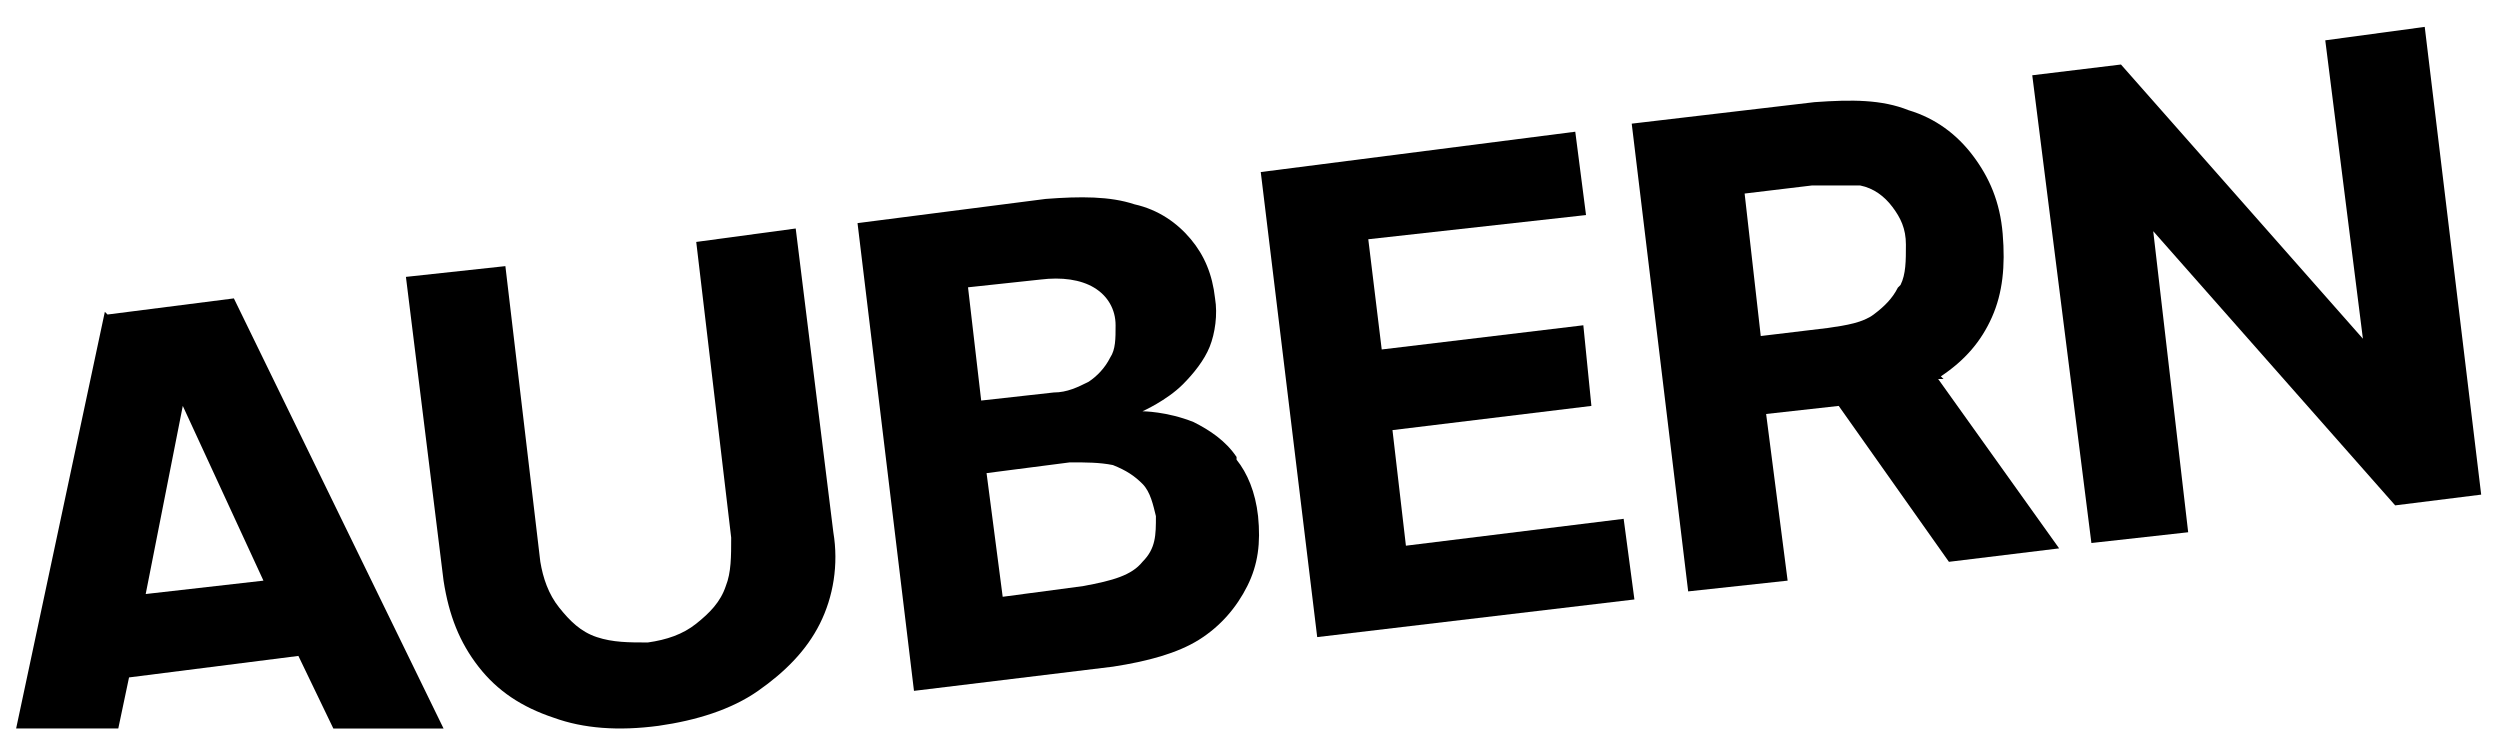 <?xml version="1.0" encoding="UTF-8"?>
<svg id="Layer_1" data-name="Layer 1" xmlns="http://www.w3.org/2000/svg" version="1.1" viewBox="0 0 93 27.5">
  <defs>
    <style>
      .cls-1 {
        fill: #000;
        stroke-width: 0px;
      }
    </style>
  </defs>
  <path class="cls-1" d="M3.9,11.6L.6,27.1h3.8l.4-1.9,6.3-.8,1.3,2.7h4.1l-7.8-16-4.7.6ZM5.4,22.2l1.4-7.1,3,6.5-4.4.5Z"/>
  <path class="cls-1" d="M29.6,8.5l-3.7.5,1.3,11c0,.7,0,1.3-.2,1.8-.2.6-.6,1-1.1,1.4-.5.4-1.1.6-1.8.7-.7,0-1.3,0-1.9-.2-.6-.2-1-.6-1.4-1.1-.4-.5-.6-1.1-.7-1.7l-1.3-11-3.7.4,1.4,11.3c.2,1.3.6,2.3,1.3,3.2.7.9,1.6,1.5,2.8,1.9,1.1.4,2.4.5,3.9.3,1.4-.2,2.7-.6,3.7-1.3,1-.7,1.8-1.5,2.3-2.5.5-1,.7-2.2.5-3.4l-1.4-11.3Z"/>
  <path class="cls-1" d="M46,17c-.4-.6-1-1-1.6-1.3-1-.4-1.9-.4-1.9-.4,0,0,.9-.4,1.5-1,.4-.4.8-.9,1-1.4.2-.5.3-1.2.2-1.8-.1-.9-.4-1.6-.9-2.2-.5-.6-1.2-1.1-2.1-1.3-.9-.3-2-.3-3.3-.2l-7,.9,2.1,17.4,7.4-.9c1.3-.2,2.4-.5,3.2-1,.8-.5,1.4-1.2,1.8-2,.4-.8.5-1.6.4-2.6-.1-.9-.4-1.6-.8-2.1ZM35.9,10.7l2.8-.3c.8-.1,1.5,0,2,.3.5.3.8.8.8,1.4,0,.5,0,.9-.2,1.2-.2.4-.5.7-.8.9-.4.2-.8.4-1.3.4l-2.7.3-.5-4.3ZM42.5,20.9c-.4.5-1.1.7-2.2.9l-3,.4-.6-4.6,3.1-.4c.6,0,1.1,0,1.6.1.5.2.8.4,1.1.7.3.3.4.8.5,1.2,0,.7,0,1.2-.5,1.7Z"/>
  <polygon class="cls-1" points="52.3 20.3 51.8 16 59.2 15.1 58.9 12.1 51.4 13 50.9 8.9 59 8 58.6 4.9 46.9 6.4 49 23.7 60.8 22.3 60.4 19.3 52.3 20.3"/>
  <path class="cls-1" d="M72.2,14c.9-.6,1.5-1.3,1.9-2.2.4-.9.5-1.9.4-3.1-.1-1.2-.5-2.1-1.1-2.9-.6-.8-1.4-1.4-2.4-1.7-1-.4-2.1-.4-3.5-.3l-6.8.8,2.1,17.4,3.7-.4-.8-6.2,2.7-.3,4.1,5.8,4.1-.5-4.5-6.3c0,0,.1,0,.2,0ZM70.6,10.7c-.2.4-.5.7-.9,1-.4.3-1,.4-1.7.5l-2.5.3-.6-5.3,2.5-.3c.7,0,1.3,0,1.8,0,.5.1.9.4,1.2.8.3.4.5.8.5,1.4,0,.6,0,1.1-.2,1.5Z"/>
  <polygon class="cls-1" points="92.3 18.4 90.2 1 86.5 1.5 87.9 12.6 78.9 2.4 75.6 2.8 77.8 20.2 81.4 19.8 80.1 8.6 89.1 18.8 92.3 18.4"/>
</svg>